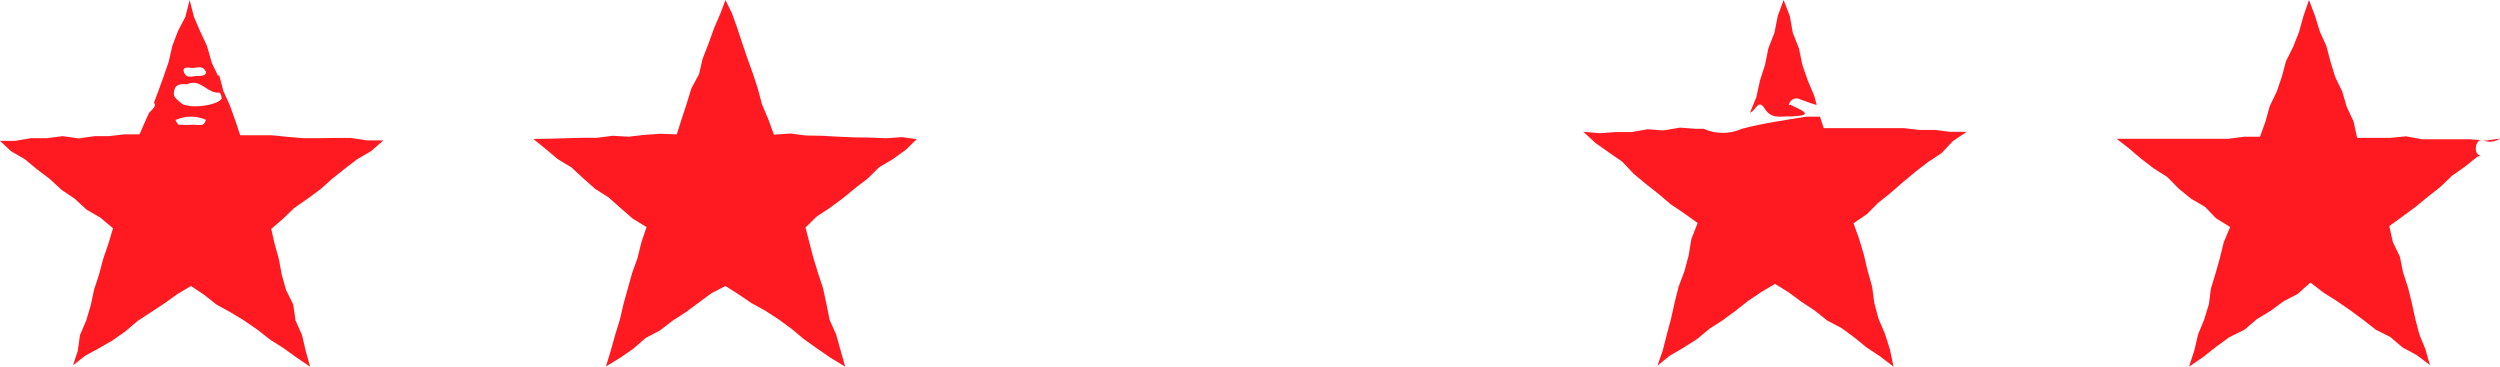 <?xml version="1.0" encoding="UTF-8"?>
<svg width="150px" height="22px" viewBox="0 0 150 22" version="1.1" xmlns="http://www.w3.org/2000/svg" xmlns:xlink="http://www.w3.org/1999/xlink">
    <title>Group</title>
    <g id="Page-1" stroke="none" stroke-width="1" fill="none" fill-rule="evenodd">
        <g id="remove-me" transform="translate(-667, -227)" fill="#FF1921" fill-rule="nonzero">
            <g id="Group-9" transform="translate(623, 181)">
                <g id="Group" transform="translate(44, 46)">
                    <path d="M150,8.314 C149.7,8.518 149.319,8.559 148.983,8.423 C148.739,8.342 148.562,8.572 148.549,8.871 C148.535,9.169 148.657,9.291 148.834,9.345 L148.644,9.4 L147.898,9.996 L147.111,10.552 L146.42,11.217 L145.66,11.814 L144.915,12.424 L144.142,12.994 L143.355,13.564 L143.572,14.527 L143.992,15.395 L144.182,16.344 L144.481,17.253 L144.711,18.189 L144.915,19.125 L145.159,20.06 L145.525,20.956 L145.796,21.905 L145.009,21.308 L144.155,20.847 L143.423,20.223 L142.555,19.789 L141.795,19.192 L141.022,18.623 L140.236,18.08 L139.422,17.565 L138.622,16.954 L137.863,17.633 L137.008,18.08 L136.235,18.65 L135.408,19.152 L134.676,19.776 L133.726,20.25 L132.953,20.82 L132.194,21.417 L131.34,22 L131.665,21.01 L131.882,20.074 L132.248,19.179 L132.533,18.256 L132.655,17.307 L132.94,16.385 L133.198,15.462 L133.428,14.527 L133.808,13.618 L132.967,13.102 L132.302,12.411 L131.462,11.922 L130.716,11.312 L130.038,10.62 L129.224,10.105 L128.465,9.522 L127.732,8.898 L127,8.328 L127.922,8.328 L128.885,8.328 L129.848,8.328 L130.811,8.328 L131.76,8.328 L132.723,8.328 L133.686,8.328 L134.635,8.206 L135.598,8.206 L135.923,7.311 L136.181,6.375 L136.601,5.507 L136.913,4.598 L137.157,3.676 L137.591,2.808 L137.944,1.912 L138.202,0.977 L138.541,0 L138.907,0.977 L139.192,1.899 L139.585,2.767 L139.829,3.703 L140.114,4.625 L140.534,5.493 L140.805,6.416 L141.212,7.284 L141.429,8.274 L142.446,8.274 L143.396,8.274 L144.358,8.179 L145.321,8.355 L146.284,8.355 L147.233,8.355 L148.196,8.355 L149.159,8.436 L150,8.314 Z" id="Path"></path>
                    <path d="M117.007,7.91 L118,7.91 L117.168,8.469 L116.497,9.183 L115.692,9.715 L114.927,10.302 L114.189,10.918 L113.451,11.562 L112.7,12.163 L112.015,12.849 L111.21,13.395 L111.546,14.332 L111.827,15.27 L112.055,16.235 L112.324,17.187 L112.458,18.18 L112.713,19.132 L113.102,20.041 L113.397,20.979 L113.612,22 L112.807,21.384 L112.002,20.853 L111.264,20.251 L110.485,19.677 L109.627,19.229 L108.875,18.628 L108.07,18.096 L107.292,17.522 L106.5,17.033 L105.695,17.508 L104.903,18.04 L104.138,18.642 L103.36,19.215 L102.555,19.733 L101.817,20.349 L100.998,20.867 L100.166,21.356 L99.442,21.944 L99.764,21.035 L100.005,20.083 L100.26,19.132 L100.475,18.166 L100.716,17.201 L101.065,16.277 L101.32,15.326 L101.481,14.346 L101.857,13.381 L101.039,12.793 L100.247,12.261 L99.509,11.632 L98.744,11.03 L98.006,10.414 L97.335,9.701 L96.543,9.155 L95.751,8.595 L95,7.91 L96.006,7.993 L96.946,7.924 L97.898,7.924 L98.851,7.756 L99.804,7.826 L100.797,7.658 L101.75,7.728 L102.219,7.728 C102.952,8.057 103.782,8.057 104.514,7.728 C105.775,7.392 107.09,7.21 108.379,7 C108.634,7 108.929,7 109.197,7 L109.425,7.686 L110.418,7.686 L111.371,7.686 L112.31,7.686 L113.263,7.686 L114.216,7.686 L115.169,7.798 L116.108,7.798 L117.007,7.91 Z" id="Path"></path>
                    <path d="M106.101,2.903 L106.468,1.96 L106.664,0.958 L107.018,0 L107.385,0.958 L107.569,1.974 L107.936,2.903 L108.144,3.905 L108.474,4.848 L108.865,5.777 L109,6.3 C108.645,6.198 108.303,6.067 107.948,5.937 C107.734,5.841 107.493,5.938 107.373,6.169 C107.239,6.488 107.373,6.169 107.508,6.329 C108.364,6.72 108.731,6.924 107.508,6.982 C107.434,6.989 107.361,6.989 107.287,6.982 C106.786,6.982 106.272,7.141 105.881,6.517 C105.489,5.893 105.367,6.633 105,6.764 L105,6.764 L105.379,5.835 L105.599,4.833 L105.905,3.876 L106.101,2.903 Z" id="Path"></path>
                    <polygon id="Path" points="51.239 8.242 52.199 8.255 53.16 8.296 54.121 8.228 55 8.35 54.364 8.974 53.579 9.543 52.754 10.031 52.064 10.709 51.306 11.291 50.562 11.901 49.791 12.471 48.993 12.999 48.33 13.65 48.56 14.545 48.804 15.48 49.088 16.402 49.385 17.31 49.588 18.245 49.778 19.194 50.17 20.075 50.427 20.997 50.711 22 49.818 21.458 49.034 20.916 48.249 20.36 47.518 19.75 46.747 19.181 45.935 18.652 45.096 18.191 44.298 17.649 43.527 17.161 42.702 17.581 41.931 18.15 41.159 18.72 40.348 19.248 39.59 19.831 38.738 20.278 38.007 20.916 37.222 21.458 36.356 21.986 36.654 21.01 36.911 20.089 37.195 19.167 37.412 18.232 37.669 17.31 37.926 16.388 38.251 15.48 38.481 14.545 38.792 13.623 37.966 13.121 37.236 12.484 36.519 11.847 35.707 11.332 34.99 10.695 34.286 10.044 33.461 9.543 32.731 8.933 32 8.336 32.934 8.323 33.894 8.296 34.855 8.269 35.802 8.269 36.762 8.147 37.723 8.201 38.67 8.092 39.631 8.025 40.605 8.065 40.902 7.13 41.2 6.222 41.484 5.3 41.944 4.446 42.161 3.511 42.512 2.616 42.837 1.708 43.216 0.827 43.527 0 43.919 0.8 44.244 1.708 44.542 2.616 44.853 3.524 45.178 4.433 45.475 5.341 45.719 6.262 46.098 7.157 46.436 8.079 47.424 8.011 48.371 8.133 49.331 8.147 50.292 8.201"></polygon>
                    <path d="M19.158,8.29 L18.2,8.29 L17.243,8.21 L16.3,8.115 L14.412,8.115 L14.115,7.225 L13.792,6.322 L13.401,5.46 L13.158,4.529 L13.158,4.529 L13.037,4.529 L13.037,4.449 L12.713,3.788 L12.417,2.75 L12.012,1.887 L11.635,1.011 L11.379,0 L11.123,1.011 L10.678,1.86 L10.341,2.75 L10.125,3.694 L9.815,4.597 L9.491,5.487 L9.222,6.201 L9.289,6.201 C9.289,6.201 9.289,6.322 9.289,6.363 C9.198,6.51 9.085,6.642 8.952,6.754 L8.736,7.225 L8.372,8.061 L7.469,8.061 L6.525,8.169 L5.676,8.169 L4.719,8.304 L3.761,8.169 L2.818,8.29 L1.86,8.29 L0.903,8.452 L0,8.452 L0.661,9.072 L1.496,9.558 L2.225,10.164 L2.993,10.744 L3.694,11.391 L4.489,11.93 L5.191,12.577 L6.026,13.062 L6.781,13.696 L6.498,14.64 L6.188,15.543 L5.945,16.46 L5.649,17.363 L5.447,18.306 L5.177,19.223 L4.8,20.099 L4.665,21.056 L4.382,21.919 L5.096,21.353 L5.932,20.895 L6.754,20.423 L7.536,19.87 L8.264,19.25 L9.073,18.724 L9.869,18.199 L10.637,17.646 L11.46,17.161 L12.242,17.686 L12.996,18.279 L13.832,18.738 L14.655,19.237 L15.437,19.776 L16.192,20.369 L17.001,20.881 L17.769,21.434 L18.605,22 L18.335,21.029 L18.12,20.099 L17.729,19.223 L17.594,18.266 L17.162,17.403 L16.906,16.487 L16.731,15.543 L16.475,14.626 L16.273,13.737 L16.96,13.143 L17.648,12.483 L18.443,11.93 L19.212,11.364 L19.926,10.73 L20.668,10.137 L21.423,9.558 L22.258,9.072 L23,8.425 L22.016,8.425 L21.059,8.277 L20.115,8.277 L19.158,8.29 Z M10.57,7.185 C11.137,6.936 11.782,6.936 12.349,7.185 C12.349,7.252 12.255,7.455 12.161,7.482 C12,7.509 11.836,7.509 11.675,7.482 C11.352,7.502 11.028,7.502 10.705,7.482 C10.705,7.482 10.502,7.239 10.543,7.185 L10.57,7.185 Z M12.336,4.246 C12.444,4.489 12.161,4.57 11.877,4.556 C11.594,4.543 11.217,4.745 11.055,4.381 C10.893,4.017 11.23,4.031 11.473,4.071 C11.716,4.112 12.147,3.882 12.309,4.246 L12.336,4.246 Z M13.32,5.877 C13.145,6.336 11.311,6.565 10.866,6.188 C10.421,5.81 10.381,5.756 10.462,5.392 C10.543,5.028 10.907,5.028 11.244,5.055 C12.012,4.664 12.444,5.648 13.172,5.554 C13.253,5.642 13.296,5.758 13.293,5.877 L13.32,5.877 Z" id="Shape"></path>
                </g>
            </g>
        </g>
    </g>
</svg>
